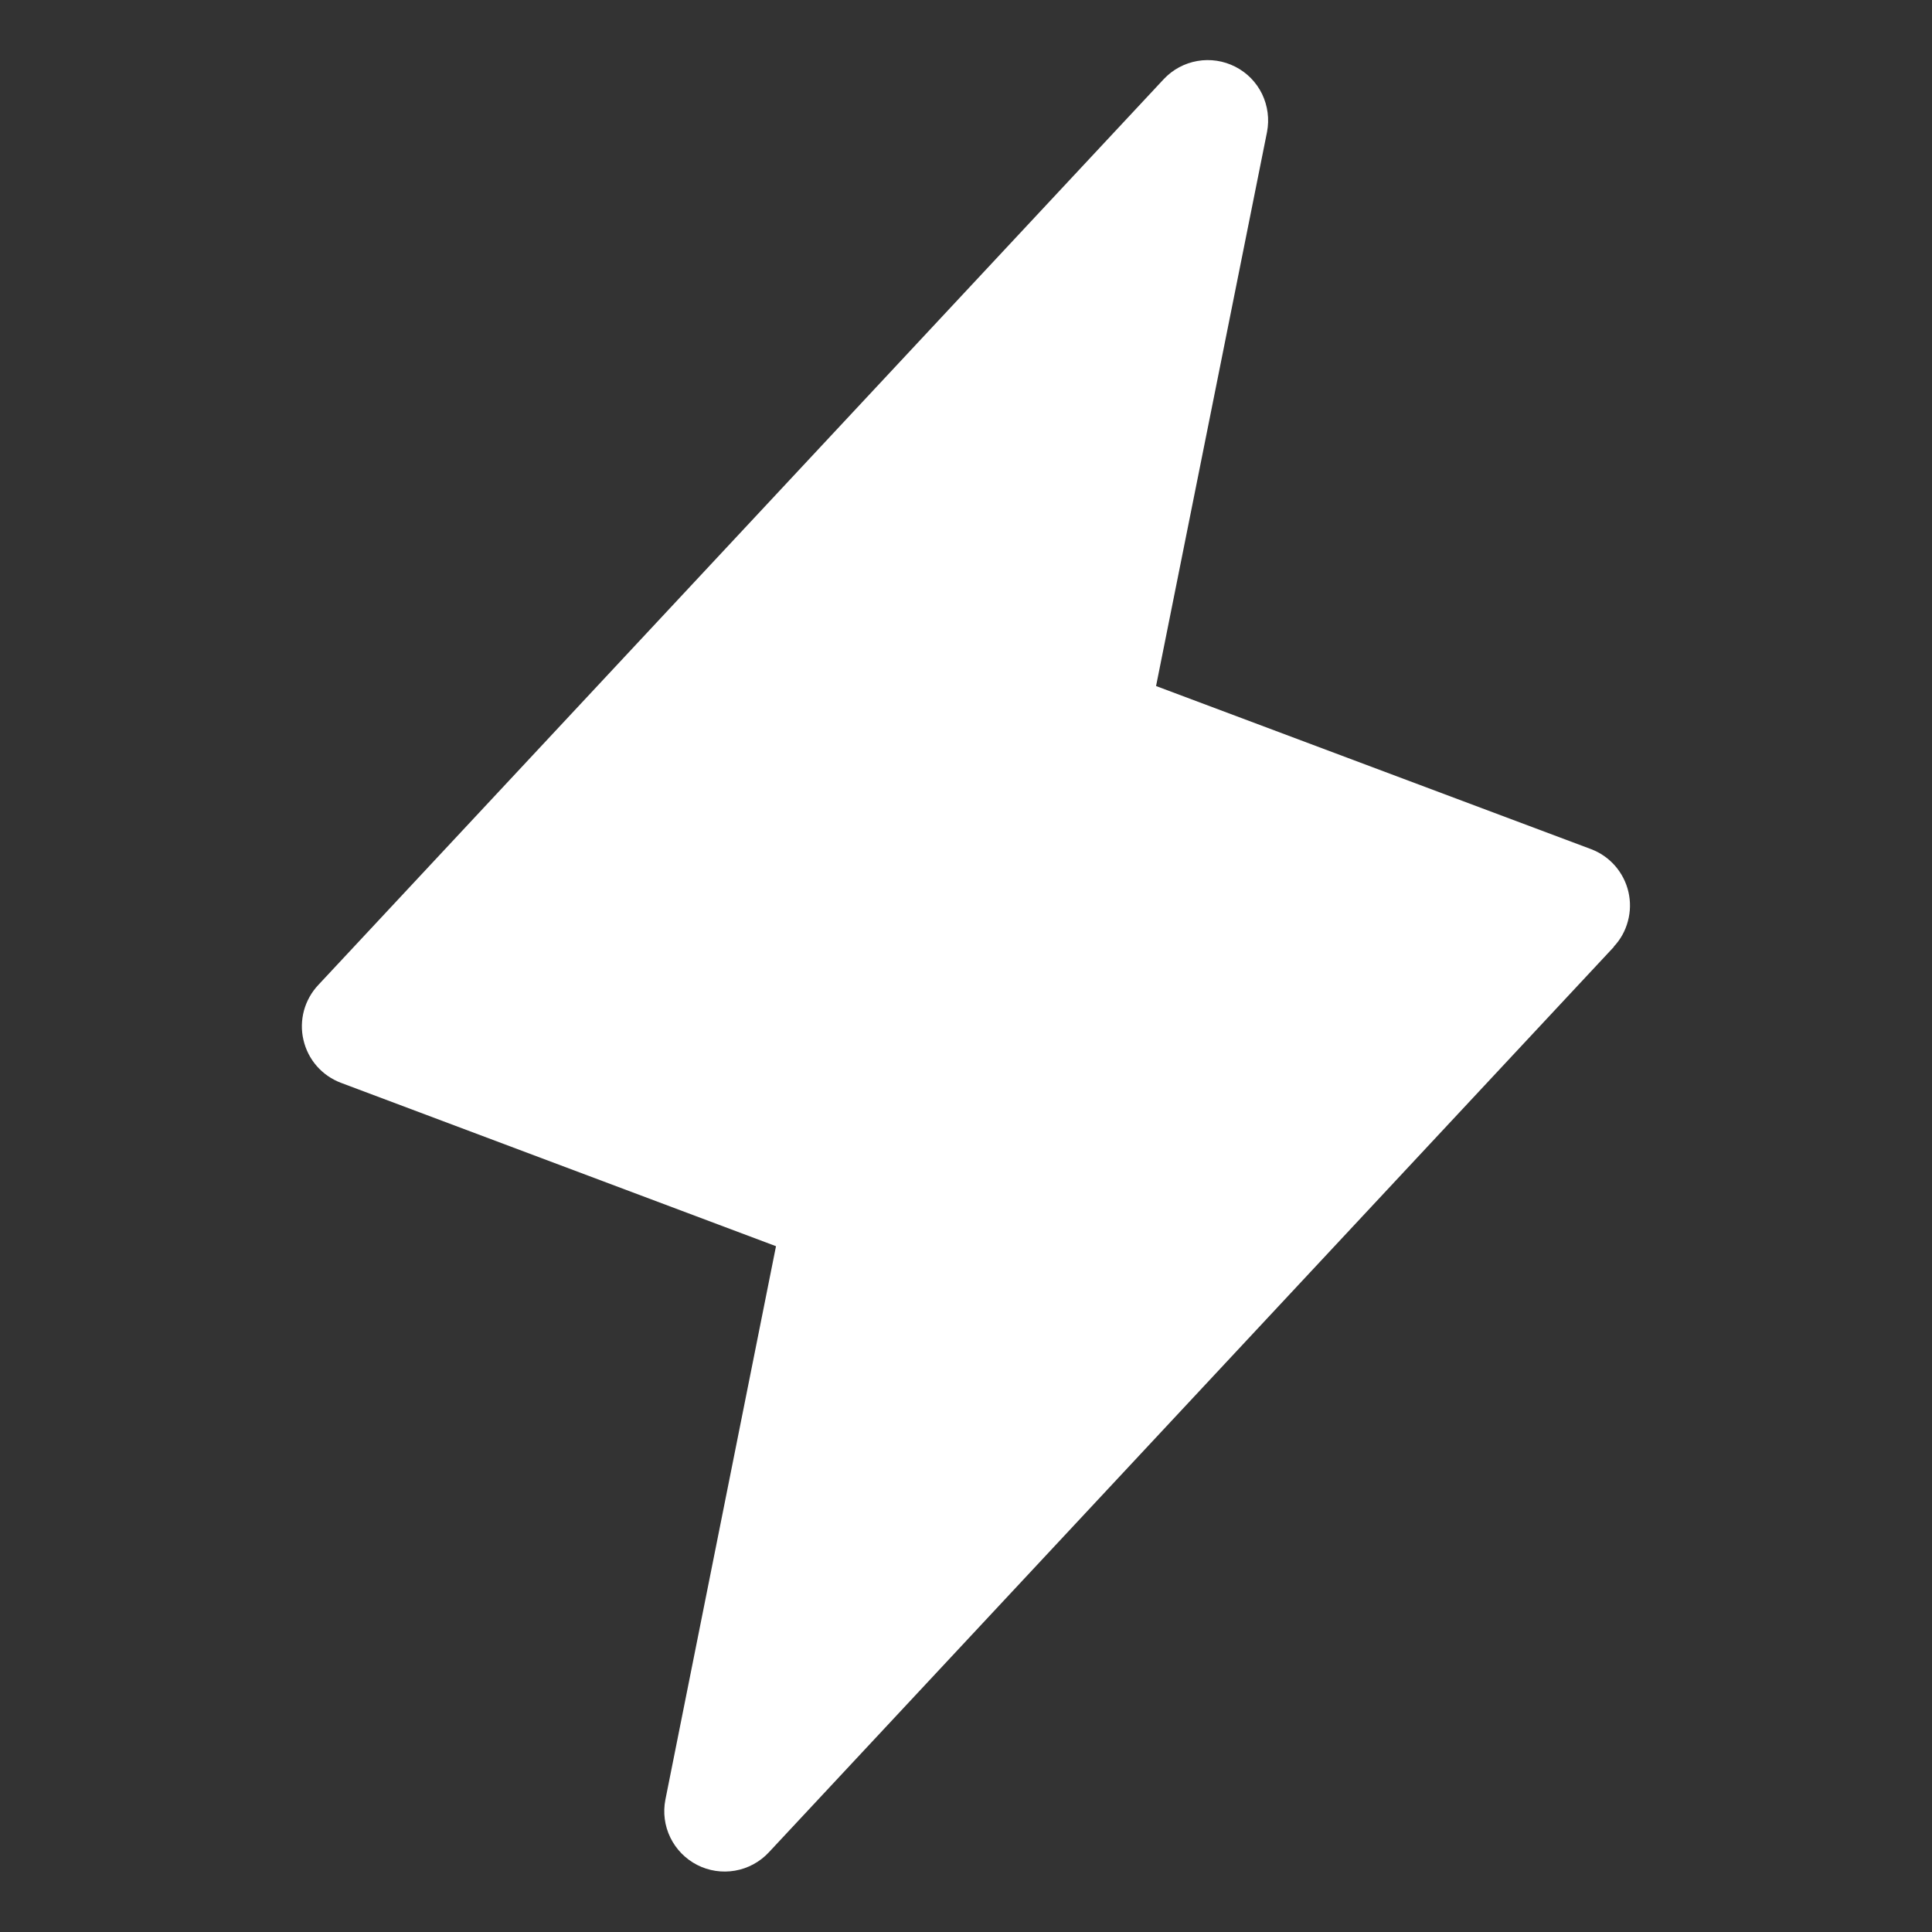 <svg width="32" height="32" viewBox="0 0 32 32" fill="none" xmlns="http://www.w3.org/2000/svg">
<rect x="0" y="0" width="32" height="32" fill="#333333" stroke="none"/>
<g clip-path="url(#clip0_1_674)">
<path d="M26.732 15.682L12.732 30.683C12.584 30.841 12.388 30.947 12.174 30.984C11.96 31.021 11.74 30.988 11.547 30.889C11.354 30.79 11.198 30.631 11.103 30.436C11.008 30.241 10.979 30.02 11.021 29.808L12.853 20.641L5.65 17.936C5.495 17.878 5.357 17.783 5.248 17.659C5.139 17.535 5.063 17.385 5.026 17.224C4.988 17.064 4.992 16.896 5.035 16.736C5.079 16.577 5.161 16.431 5.275 16.311L19.275 1.311C19.423 1.153 19.619 1.047 19.833 1.01C20.046 0.973 20.266 1.006 20.46 1.105C20.653 1.203 20.809 1.362 20.904 1.557C20.998 1.753 21.027 1.973 20.986 2.186L19.148 11.363L26.352 14.064C26.506 14.122 26.643 14.217 26.751 14.341C26.859 14.465 26.935 14.613 26.972 14.773C27.009 14.933 27.006 15.1 26.963 15.258C26.921 15.417 26.84 15.563 26.727 15.682H26.732Z" fill="white"/>
</g>
<defs>
<clipPath id="clip0_1_674">
<rect width="32" height="32" fill="white"/>
</clipPath>
</defs>
</svg>
